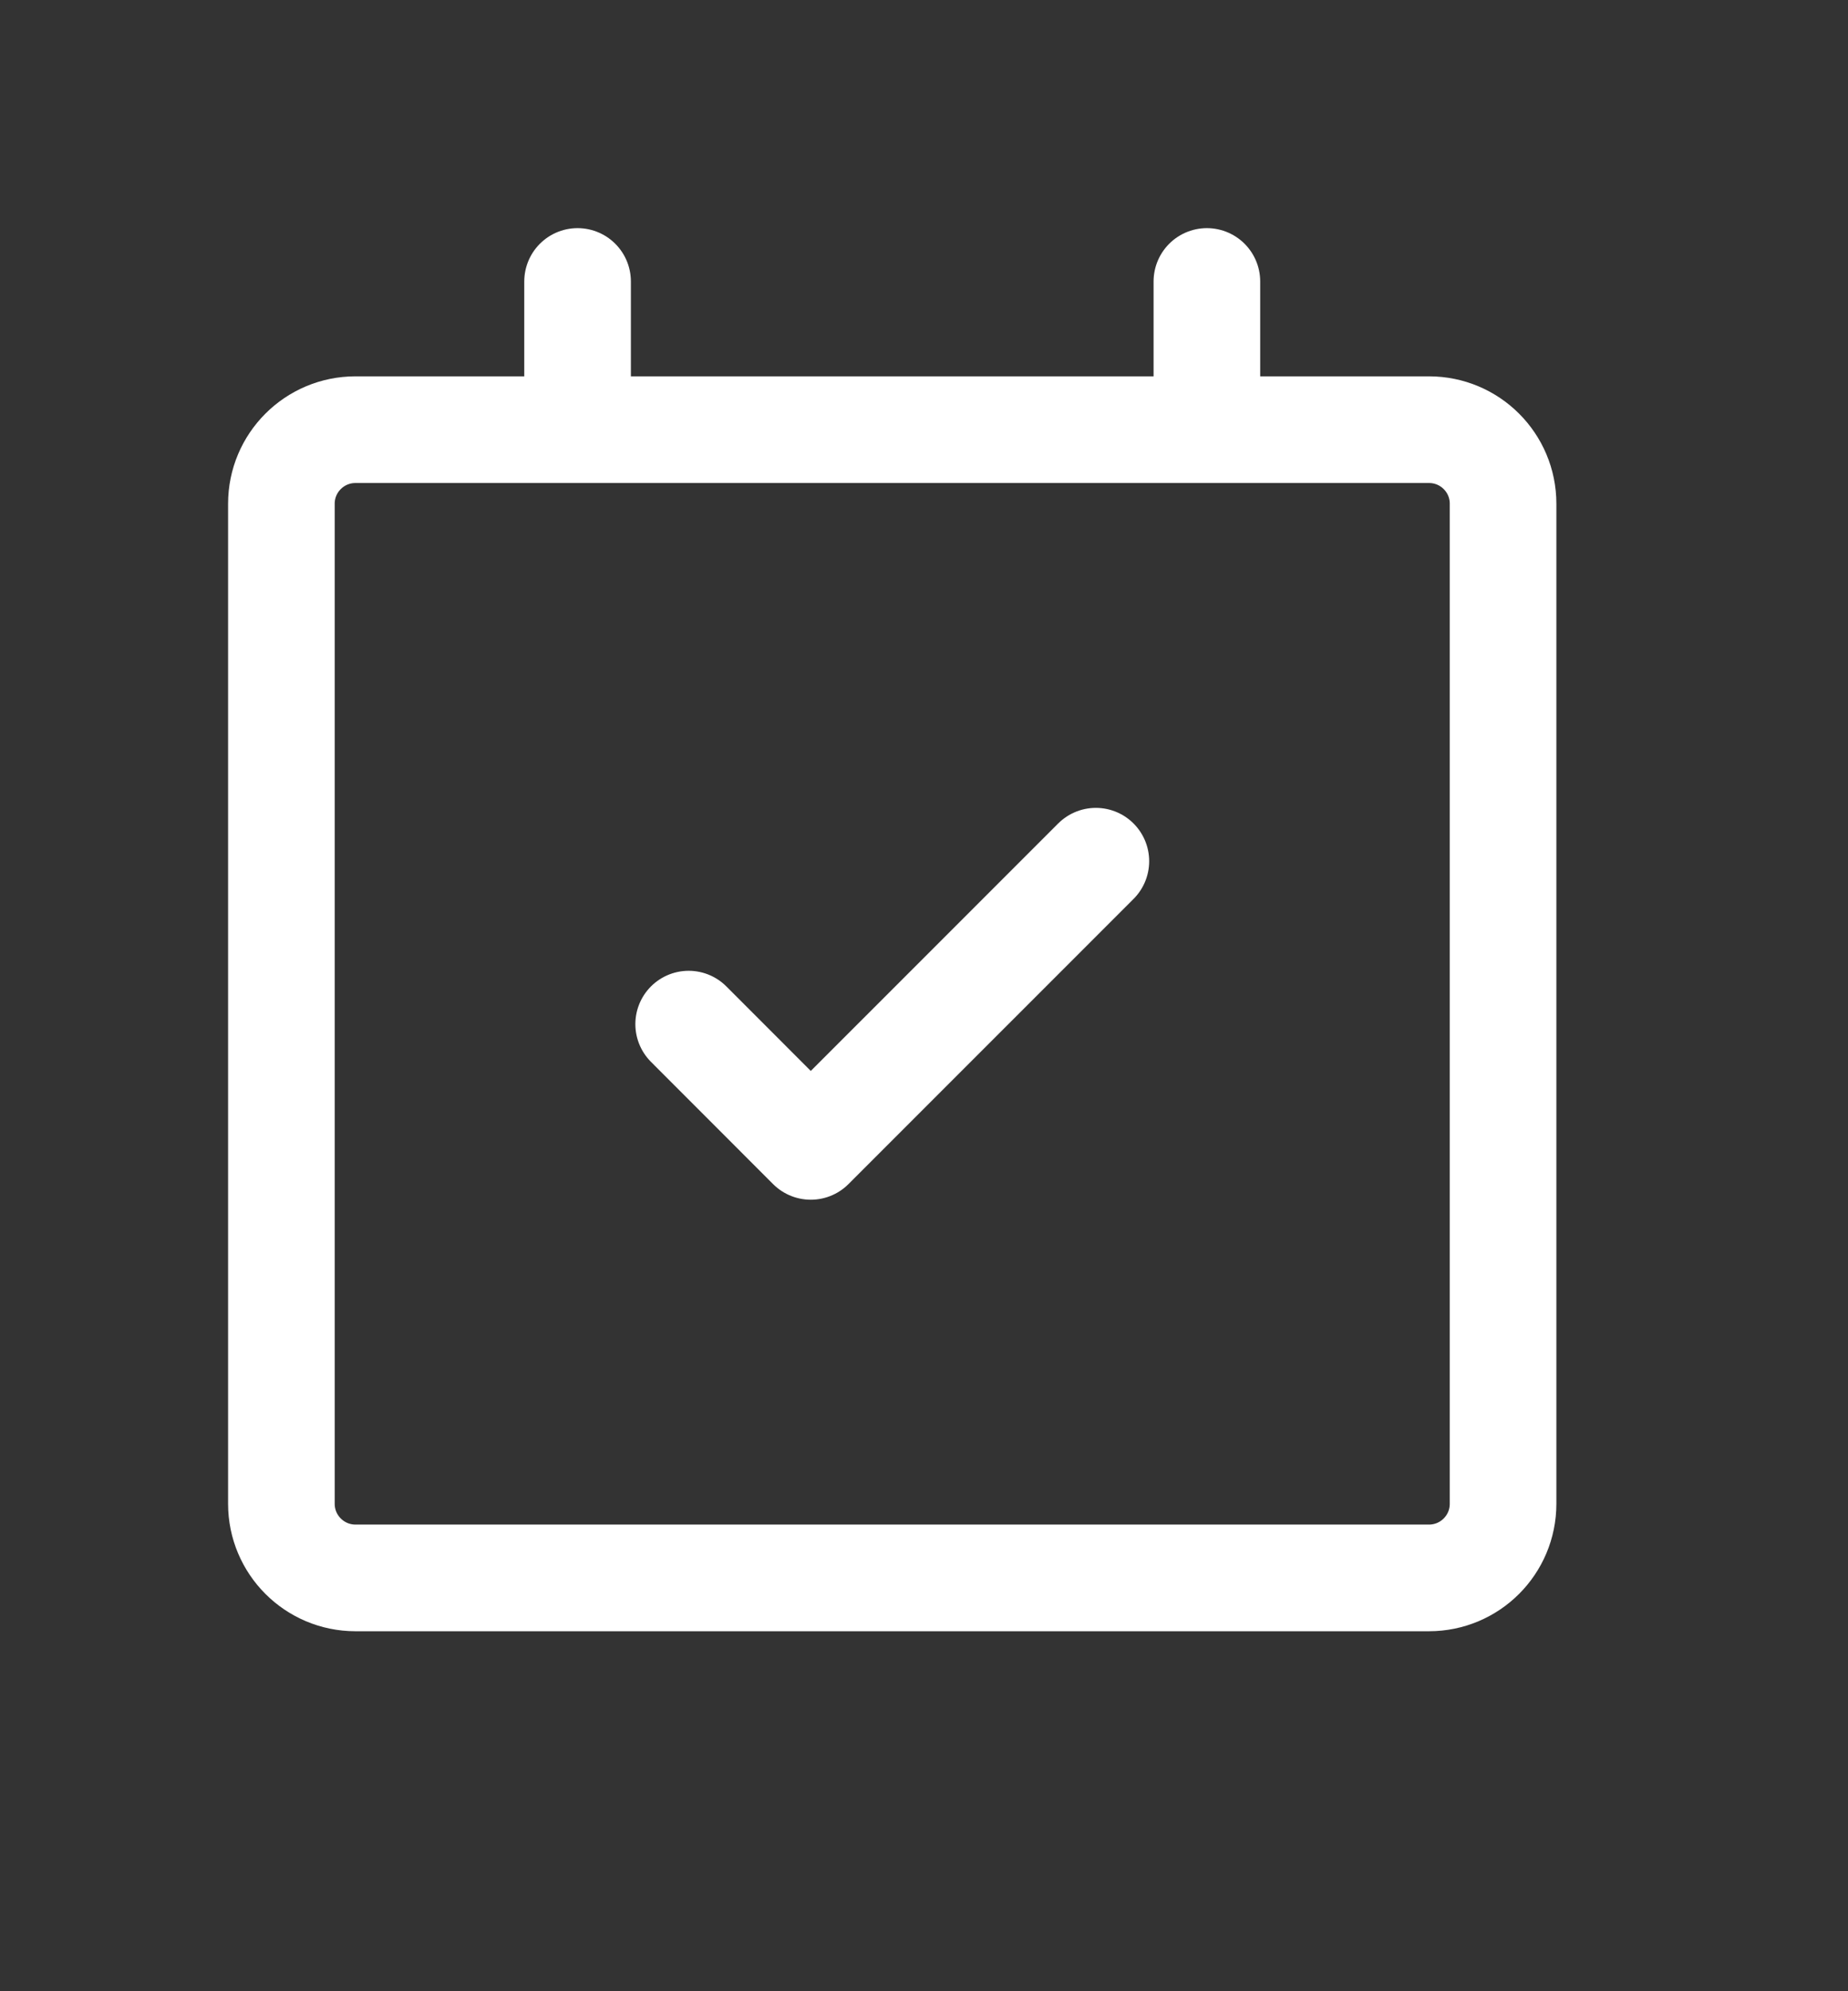 <svg width="26" height="28" viewBox="0 0 26 28" fill="none" xmlns="http://www.w3.org/2000/svg">
<rect x="0" y="0" width="26" height="28" fill="#333333" stroke="none"/>
<path d="M8.126 6.042V3.958M16.98 6.042V3.958M9.689 14.401L11.407 16.12L15.418 12.11M5.001 22.188H20.105C20.681 22.188 21.147 21.721 21.147 21.146V7.083C21.147 6.508 20.681 6.042 20.105 6.042H5.001C4.426 6.042 3.959 6.508 3.959 7.083V21.146C3.959 21.721 4.426 22.188 5.001 22.188Z" stroke="white" stroke-width="1.5" stroke-linecap="round" stroke-linejoin="round"/>
</svg>
